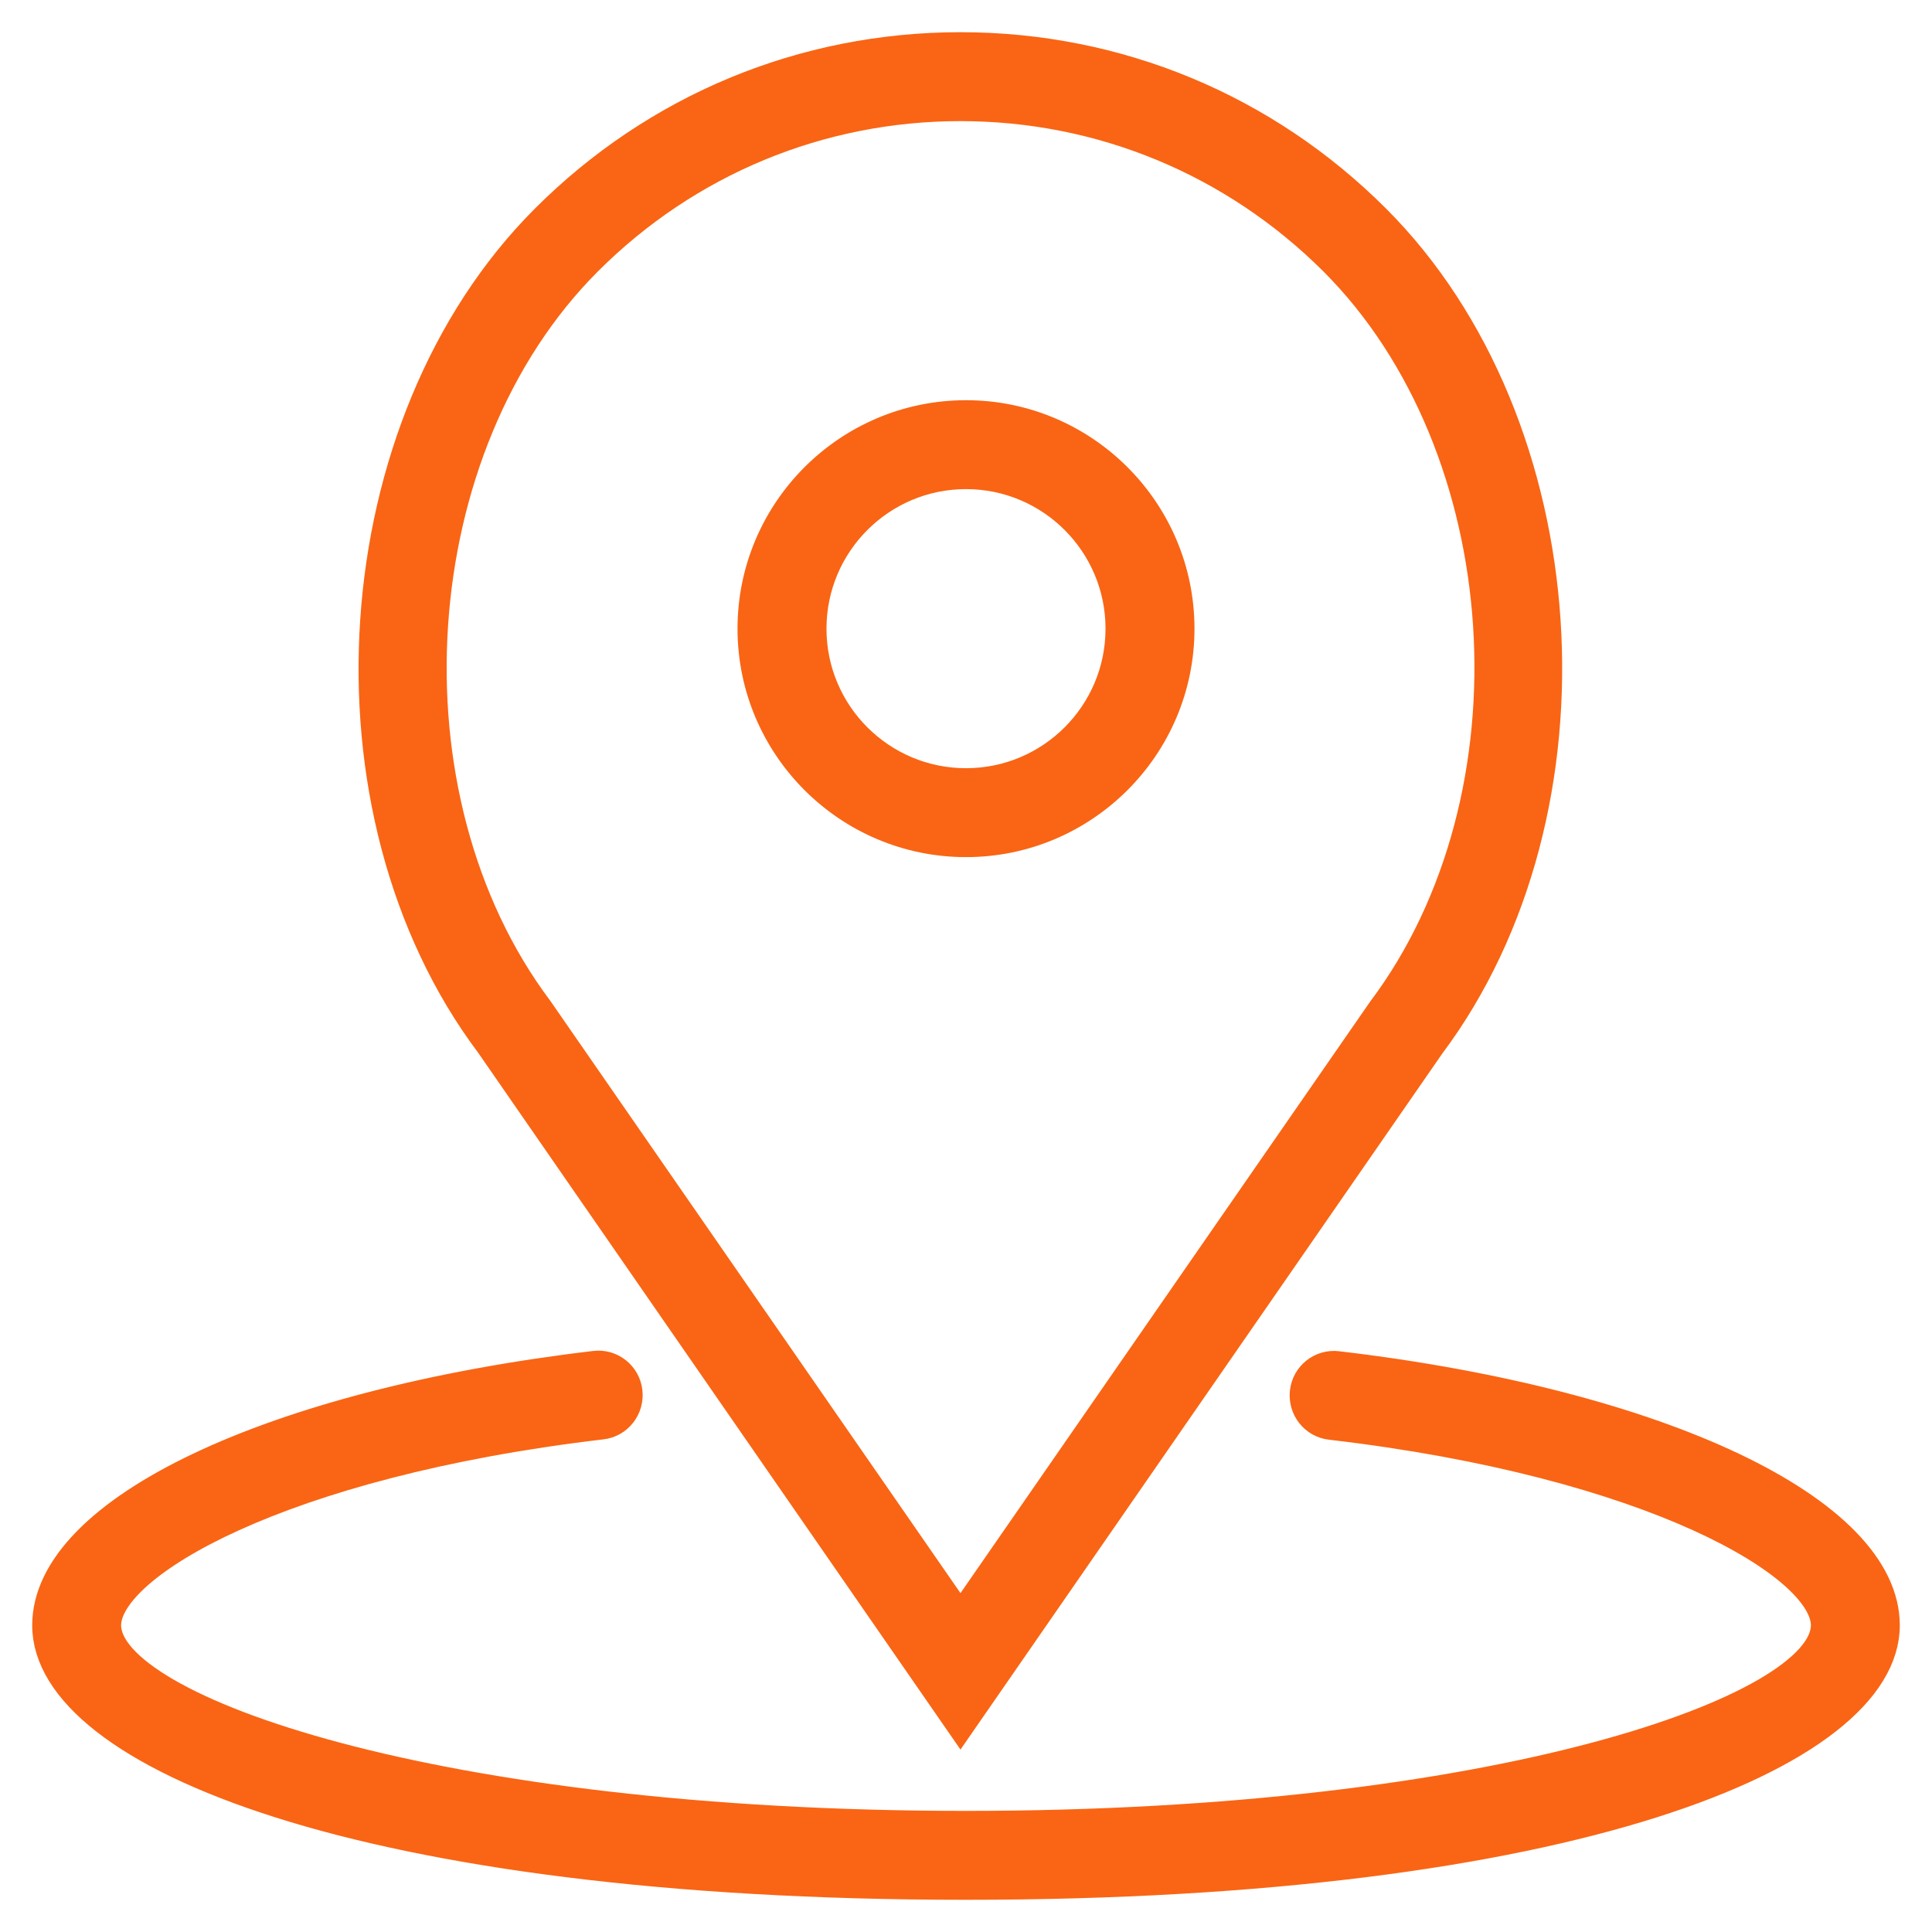 <?xml version="1.0" encoding="UTF-8" standalone="no"?>
<svg width="42px" height="42px" viewBox="0 0 42 42" version="1.1" xmlns="http://www.w3.org/2000/svg" xmlns:xlink="http://www.w3.org/1999/xlink">
    <!-- Generator: Sketch 3.7.2 (28276) - http://www.bohemiancoding.com/sketch -->
    <title>area</title>
    <desc>Created with Sketch.</desc>
    <defs></defs>
    <g id="Page-1" stroke="none" stroke-width="1" fill="none" fill-rule="evenodd">
        <g id="Icons" transform="translate(-295, -243)" stroke="#F96514" stroke-width="0.6" fill="#F96514">
            <g id="area" transform="translate(296, 244)">
                <path d="M20,17.333 C22.573,17.333 24.667,15.24 24.667,12.667 C24.667,10.093 22.573,8 20,8 C17.427,8 15.333,10.093 15.333,12.667 C15.333,15.24 17.427,17.333 20,17.333 L20,17.333 Z M20,9.333 C21.84,9.333 23.333,10.827 23.333,12.667 C23.333,14.507 21.84,16 20,16 C18.16,16 16.667,14.507 16.667,12.667 C16.667,10.827 18.16,9.333 20,9.333 L20,9.333 Z" id="Shape"></path>
                <path d="M19.88,36.507 L30.107,21.733 C33.94,16.62 33.387,8.213 28.92,3.747 C26.507,1.333 23.3,0 19.88,0 C16.46,0 13.253,1.333 10.84,3.747 C6.373,8.213 5.813,16.62 9.64,21.713 L19.88,36.507 L19.88,36.507 Z M11.787,4.687 C13.947,2.527 16.827,1.333 19.88,1.333 C22.933,1.333 25.813,2.527 27.98,4.687 C32.013,8.72 32.513,16.313 29.027,20.953 L19.88,34.16 L10.72,20.933 C7.253,16.313 7.753,8.72 11.787,4.687 L11.787,4.687 Z" id="Shape"></path>
                <path d="M28.08,28.673 C27.713,28.627 27.38,28.893 27.34,29.26 C27.3,29.627 27.56,29.96 27.927,30 C34.933,30.82 38.667,33.047 38.667,34.333 C38.667,36.14 31.567,38.667 20,38.667 C8.433,38.667 1.333,36.14 1.333,34.333 C1.333,33.047 5.067,30.82 12.08,29.993 C12.447,29.953 12.707,29.62 12.667,29.253 C12.627,28.887 12.293,28.62 11.927,28.667 C4.9,29.5 0,31.827 0,34.333 C0,37.147 6.867,40 20,40 C33.133,40 40,37.147 40,34.333 C40,31.827 35.1,29.5 28.08,28.673 L28.08,28.673 Z" id="Shape"></path>
            </g>
        </g>
    </g>
</svg>